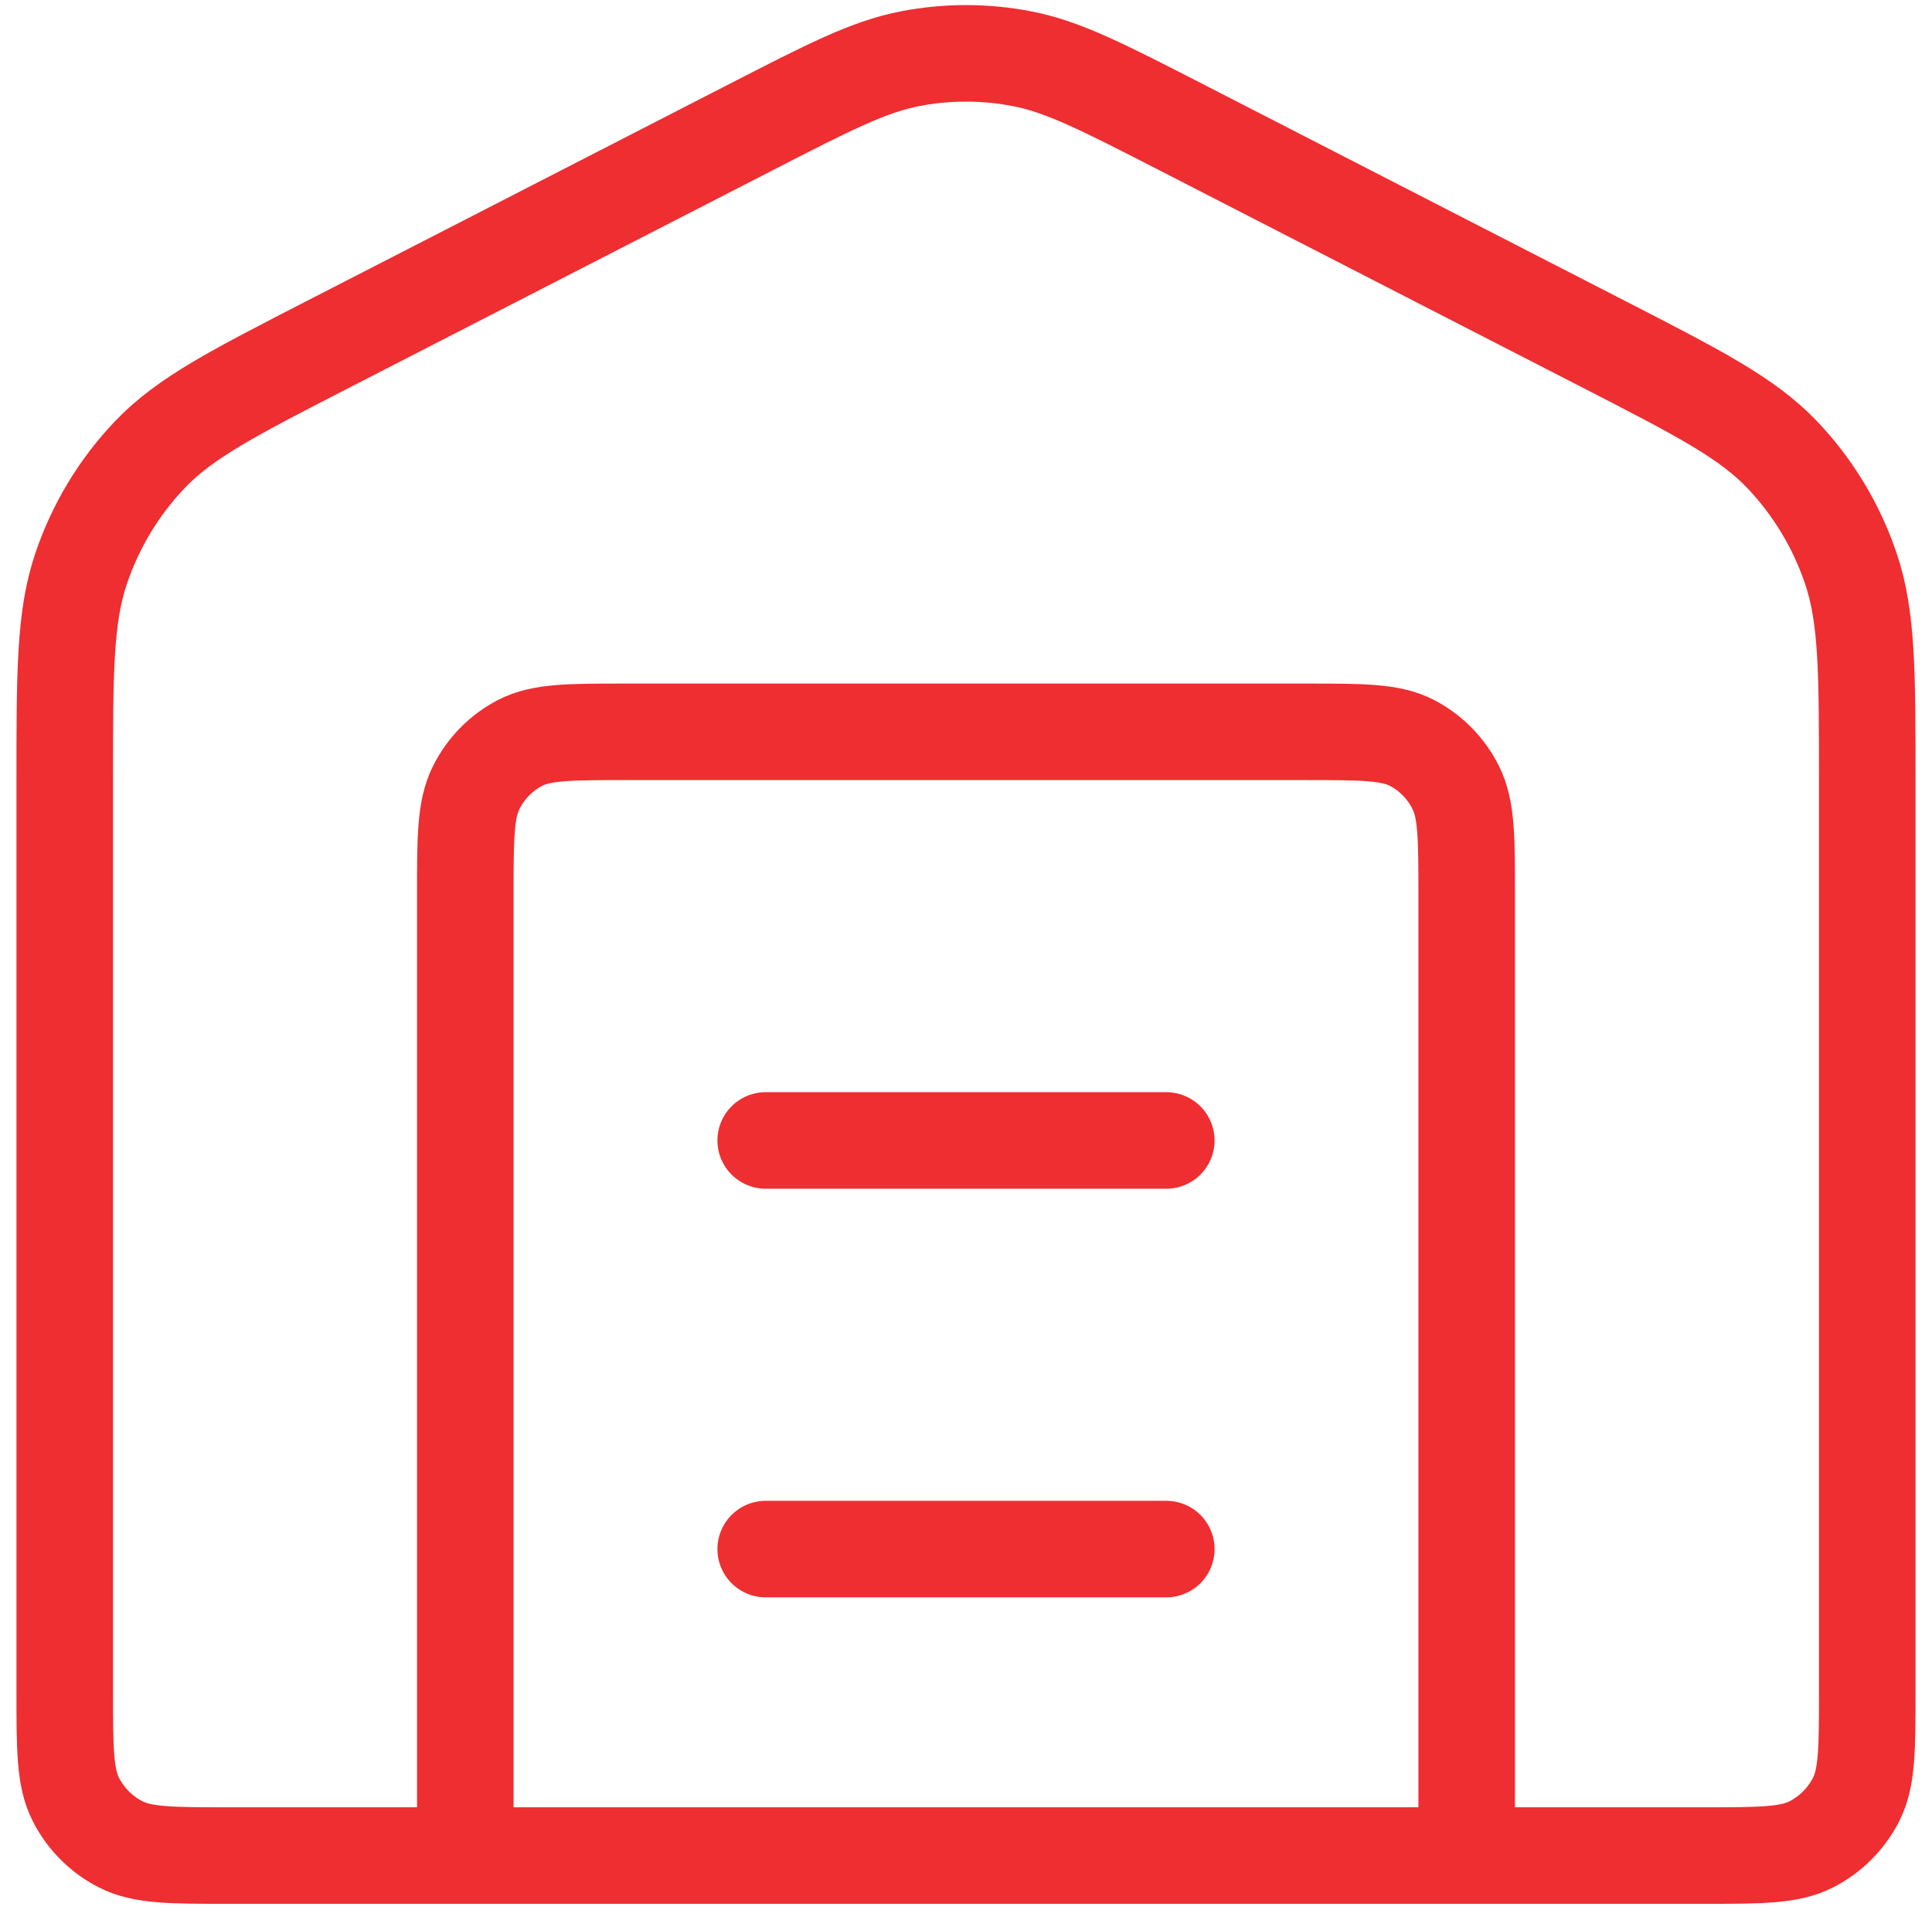 <svg width="88" height="87" viewBox="0 0 88 87" fill="none" xmlns="http://www.w3.org/2000/svg">
<path d="M21.194 84.534V40.786C21.194 38.18 21.194 36.877 21.691 35.881C22.128 35.005 22.826 34.293 23.684 33.847C24.66 33.34 25.937 33.34 28.492 33.34H59.508C62.063 33.34 63.34 33.34 64.316 33.847C65.174 34.293 65.872 35.005 66.309 35.881C66.806 36.877 66.806 38.18 66.806 40.786V84.534M34.877 51.956H53.123M34.877 70.572H53.123M2.949 35.612V77.057C2.949 79.674 2.949 80.983 3.458 81.982C3.906 82.862 4.621 83.576 5.5 84.025C6.5 84.534 7.809 84.534 10.426 84.534H77.574C80.192 84.534 81.5 84.534 82.5 84.025C83.379 83.576 84.094 82.862 84.542 81.982C85.051 80.983 85.051 79.674 85.051 77.057V35.612C85.051 30.614 85.051 28.116 84.307 25.908C83.649 23.956 82.575 22.177 81.162 20.7C79.564 19.029 77.377 17.905 73.002 15.658L53.845 5.818C50.236 3.965 48.432 3.038 46.538 2.673C44.861 2.35 43.139 2.35 41.462 2.673C39.569 3.038 37.764 3.965 34.156 5.818L14.998 15.658C10.623 17.905 8.436 19.029 6.838 20.7C5.425 22.177 4.351 23.956 3.693 25.908C2.949 28.116 2.949 30.614 2.949 35.612Z" stroke="#EE2E31" stroke-width="4.398" stroke-linecap="round" stroke-linejoin="round"/>
</svg>
